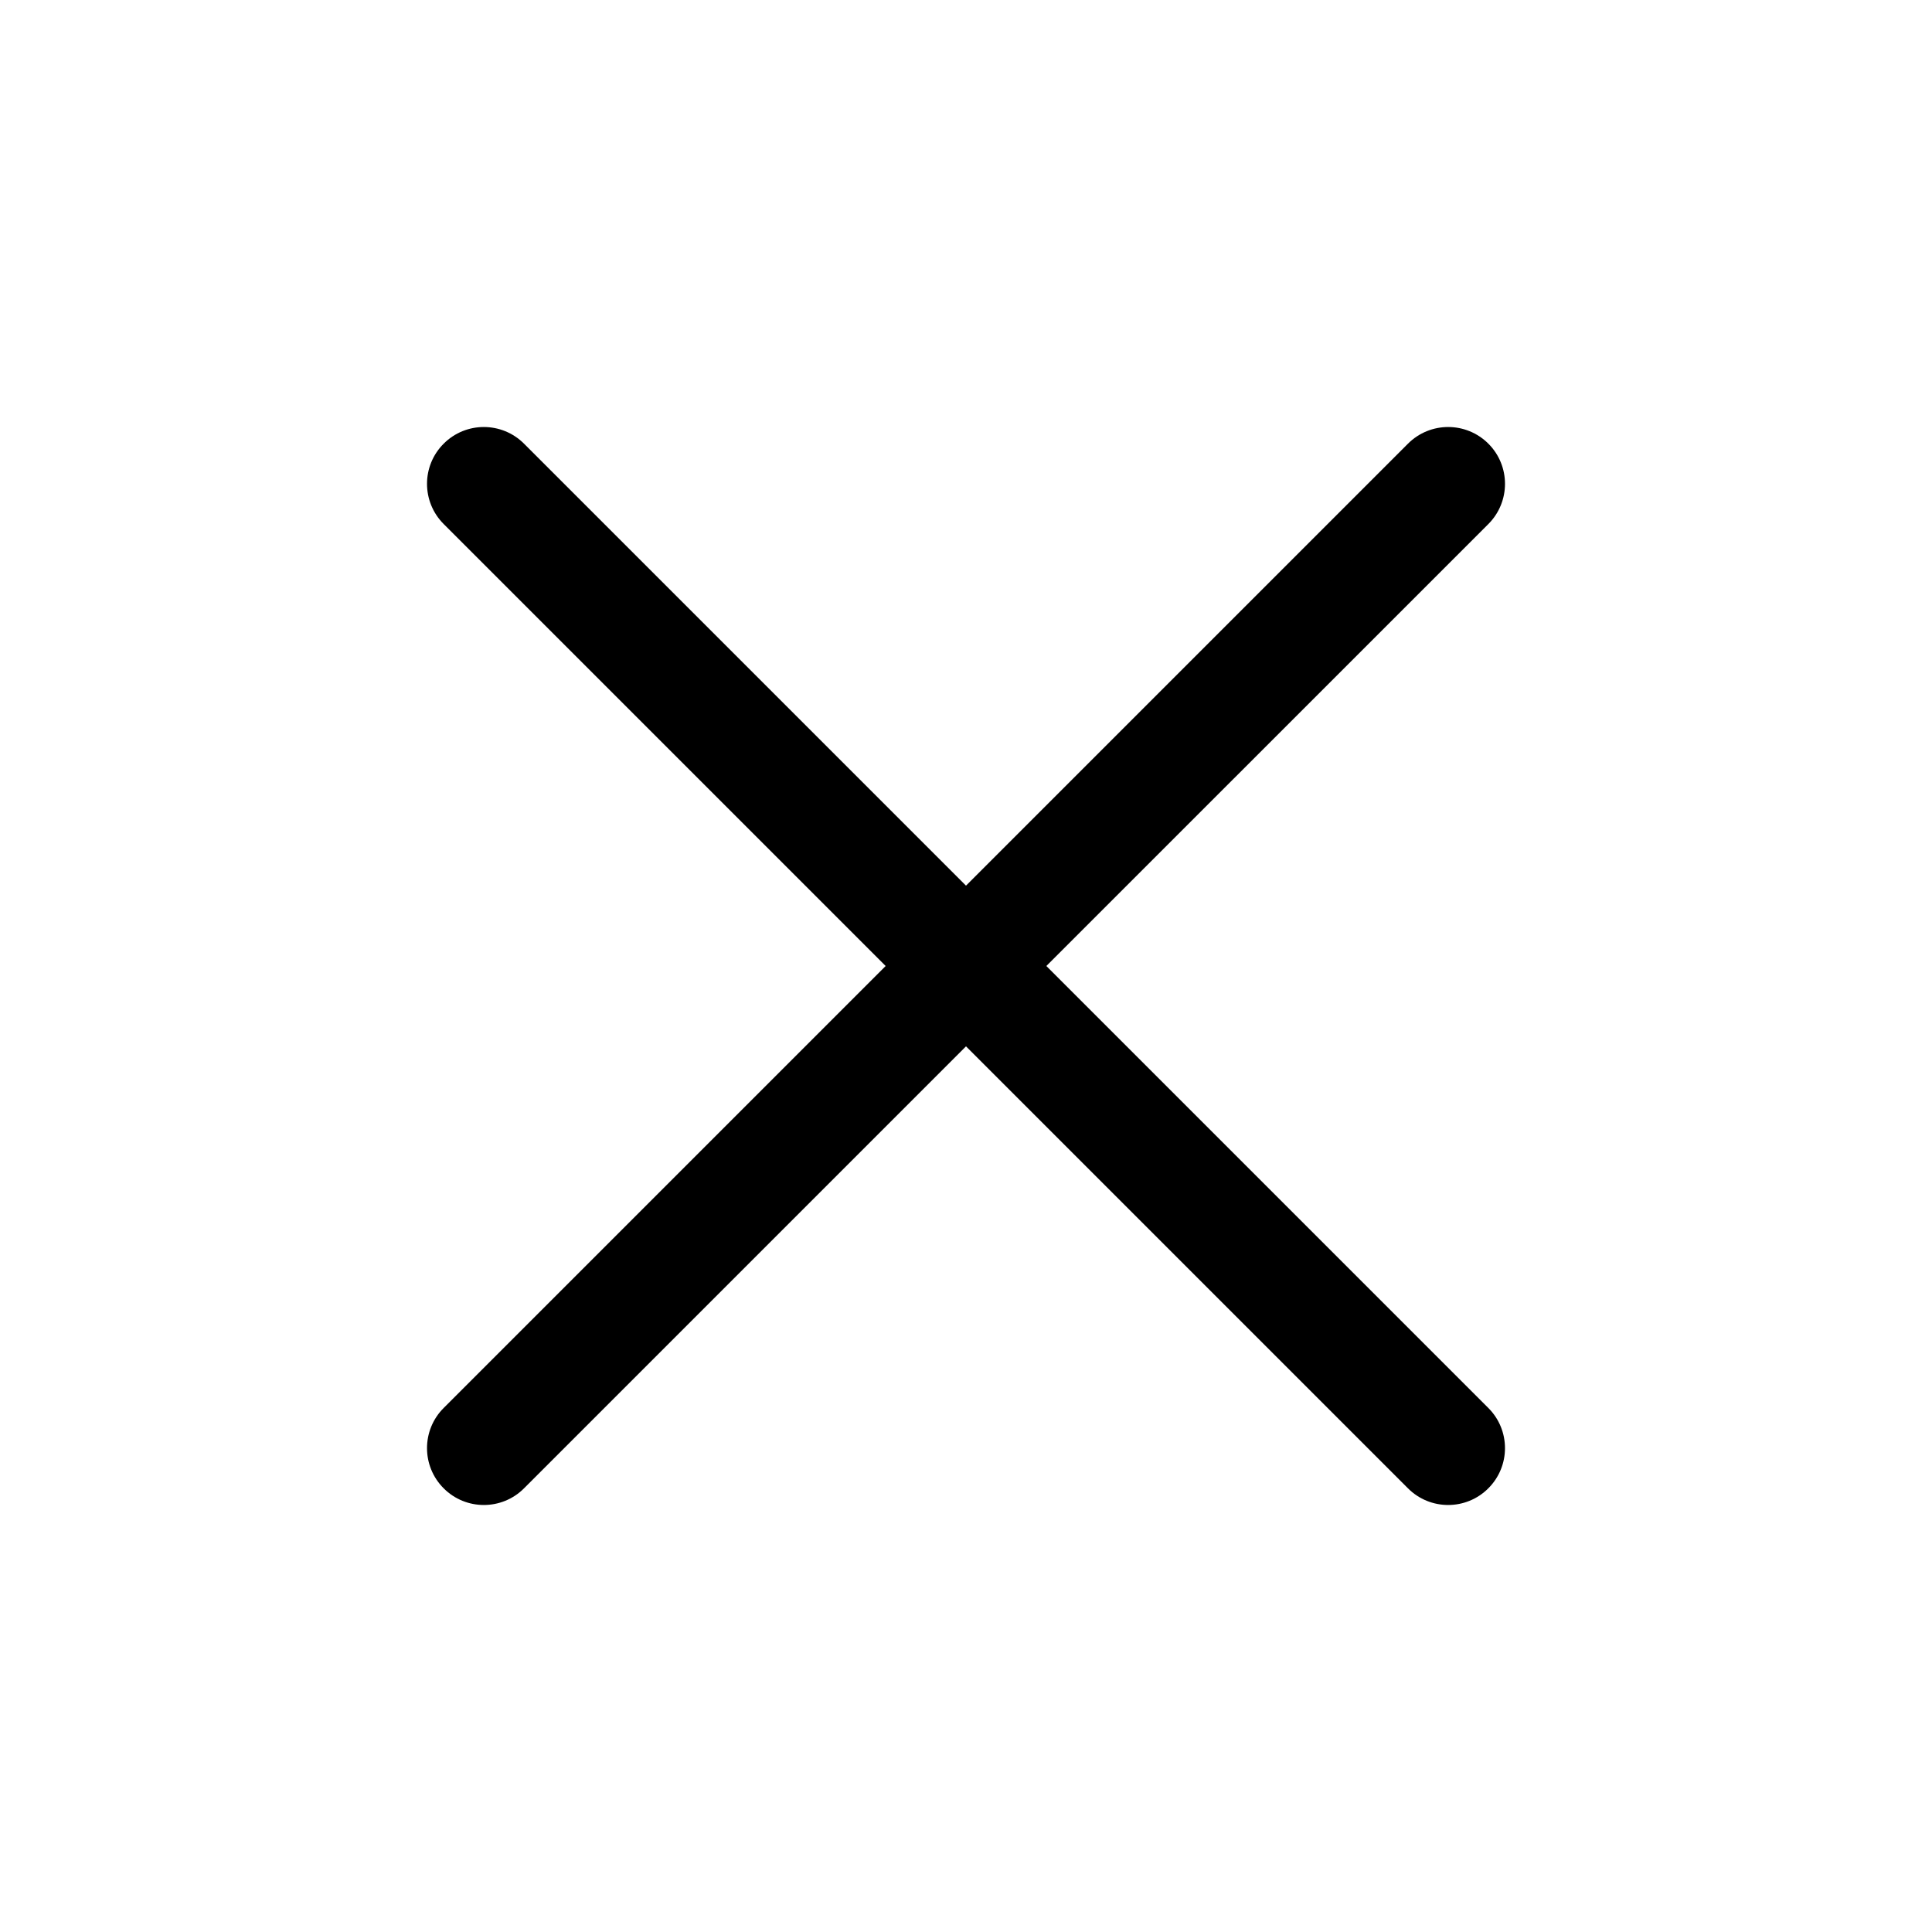 <svg width="100%" height="100%" viewBox="0 0 34 34" version="1.1" xmlns="http://www.w3.org/2000/svg" xmlns:xlink="http://www.w3.org/1999/xlink" xml:space="preserve" xmlns:serif="http://www.serif.com/" style="fill-rule:evenodd;clip-rule:evenodd;stroke-linejoin:round;stroke-miterlimit:2;">
  <path d="M15.586,17L7.808,24.778C7.417,25.168 7.417,25.802 7.808,26.192C8.198,26.583 8.832,26.583 9.222,26.192L17,18.414L24.778,26.192C25.168,26.583 25.802,26.583 26.192,26.192C26.583,25.802 26.583,25.168 26.192,24.778L18.414,17L26.193,9.222C26.583,8.831 26.583,8.198 26.193,7.808C25.802,7.417 25.169,7.417 24.778,7.808L17,15.586L9.222,7.808C8.831,7.417 8.198,7.417 7.808,7.808C7.417,8.198 7.417,8.831 7.808,9.222L15.586,17Z"/>
</svg>